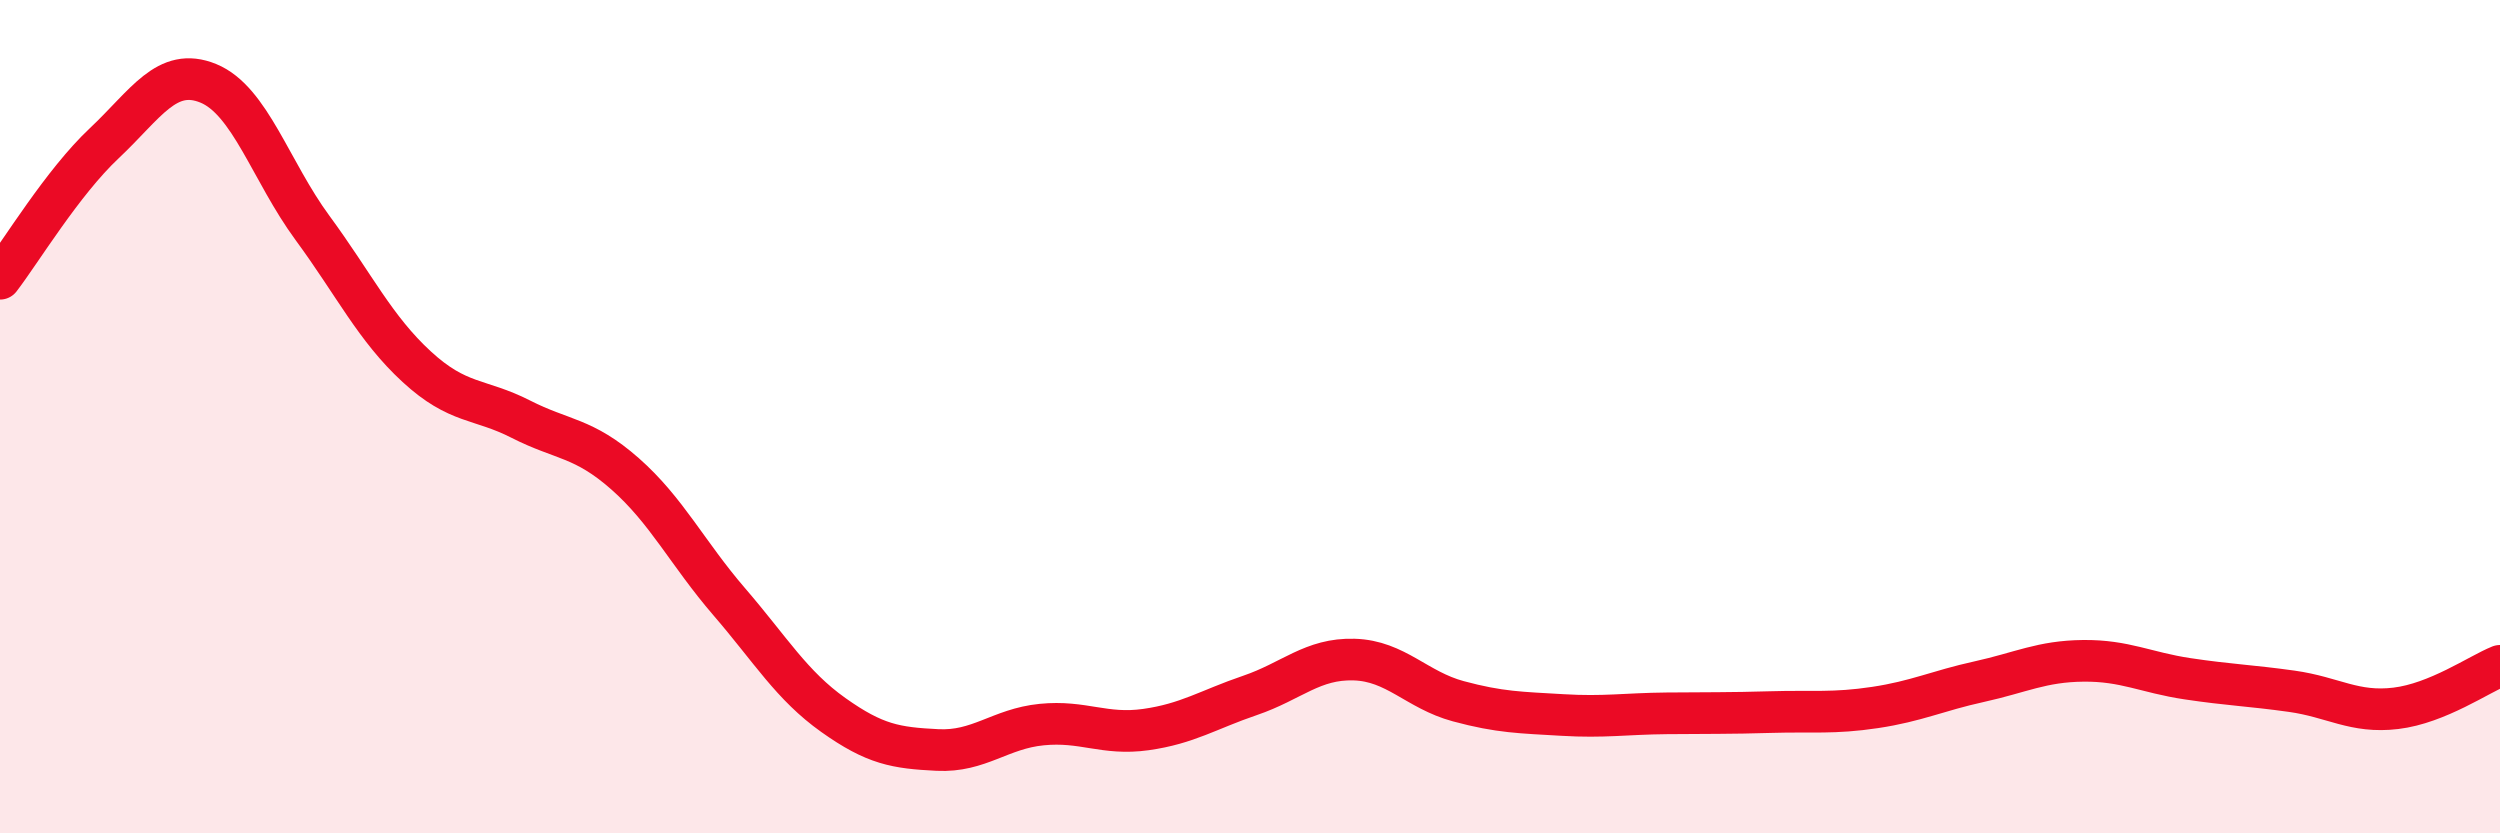 
    <svg width="60" height="20" viewBox="0 0 60 20" xmlns="http://www.w3.org/2000/svg">
      <path
        d="M 0,6.69 C 0.5,6.04 1.5,4.38 2.5,3.44 C 3.5,2.5 4,1.59 5,2 C 6,2.41 6.5,4.11 7.5,5.47 C 8.5,6.83 9,7.88 10,8.8 C 11,9.72 11.5,9.55 12.5,10.06 C 13.5,10.57 14,10.49 15,11.37 C 16,12.25 16.5,13.28 17.5,14.44 C 18.5,15.6 19,16.45 20,17.16 C 21,17.87 21.5,17.95 22.5,18 C 23.5,18.05 24,17.49 25,17.39 C 26,17.29 26.5,17.65 27.5,17.51 C 28.5,17.37 29,17.03 30,16.69 C 31,16.35 31.5,15.8 32.5,15.83 C 33.5,15.86 34,16.56 35,16.83 C 36,17.1 36.5,17.1 37.5,17.16 C 38.5,17.22 39,17.13 40,17.12 C 41,17.11 41.5,17.12 42.5,17.09 C 43.5,17.06 44,17.13 45,16.98 C 46,16.83 46.5,16.58 47.5,16.36 C 48.5,16.14 49,15.87 50,15.86 C 51,15.85 51.5,16.14 52.5,16.29 C 53.5,16.44 54,16.45 55,16.59 C 56,16.73 56.5,17.12 57.5,17 C 58.5,16.88 59.5,16.18 60,15.98L60 20L0 20Z"
        fill="#EB0A25"
        opacity="0.1"
        stroke-linecap="round"
        stroke-linejoin="round"
      />
      <path
        d="M 0,6.69 C 0.5,6.04 1.5,4.38 2.5,3.44 C 3.5,2.5 4,1.59 5,2 C 6,2.41 6.5,4.11 7.5,5.47 C 8.5,6.83 9,7.88 10,8.8 C 11,9.72 11.5,9.55 12.5,10.06 C 13.5,10.57 14,10.49 15,11.37 C 16,12.25 16.5,13.28 17.5,14.44 C 18.5,15.6 19,16.45 20,17.16 C 21,17.87 21.5,17.95 22.5,18 C 23.5,18.05 24,17.49 25,17.39 C 26,17.29 26.5,17.65 27.5,17.51 C 28.5,17.37 29,17.03 30,16.69 C 31,16.35 31.5,15.8 32.5,15.83 C 33.5,15.86 34,16.56 35,16.83 C 36,17.1 36.5,17.1 37.5,17.16 C 38.5,17.22 39,17.13 40,17.12 C 41,17.11 41.5,17.12 42.5,17.09 C 43.5,17.06 44,17.13 45,16.98 C 46,16.83 46.5,16.58 47.5,16.36 C 48.5,16.14 49,15.87 50,15.86 C 51,15.85 51.5,16.14 52.5,16.29 C 53.5,16.44 54,16.45 55,16.59 C 56,16.73 56.5,17.12 57.5,17 C 58.5,16.88 59.5,16.18 60,15.98"
        stroke="#EB0A25"
        stroke-width="1"
        fill="none"
        stroke-linecap="round"
        stroke-linejoin="round"
      />
    </svg>
  